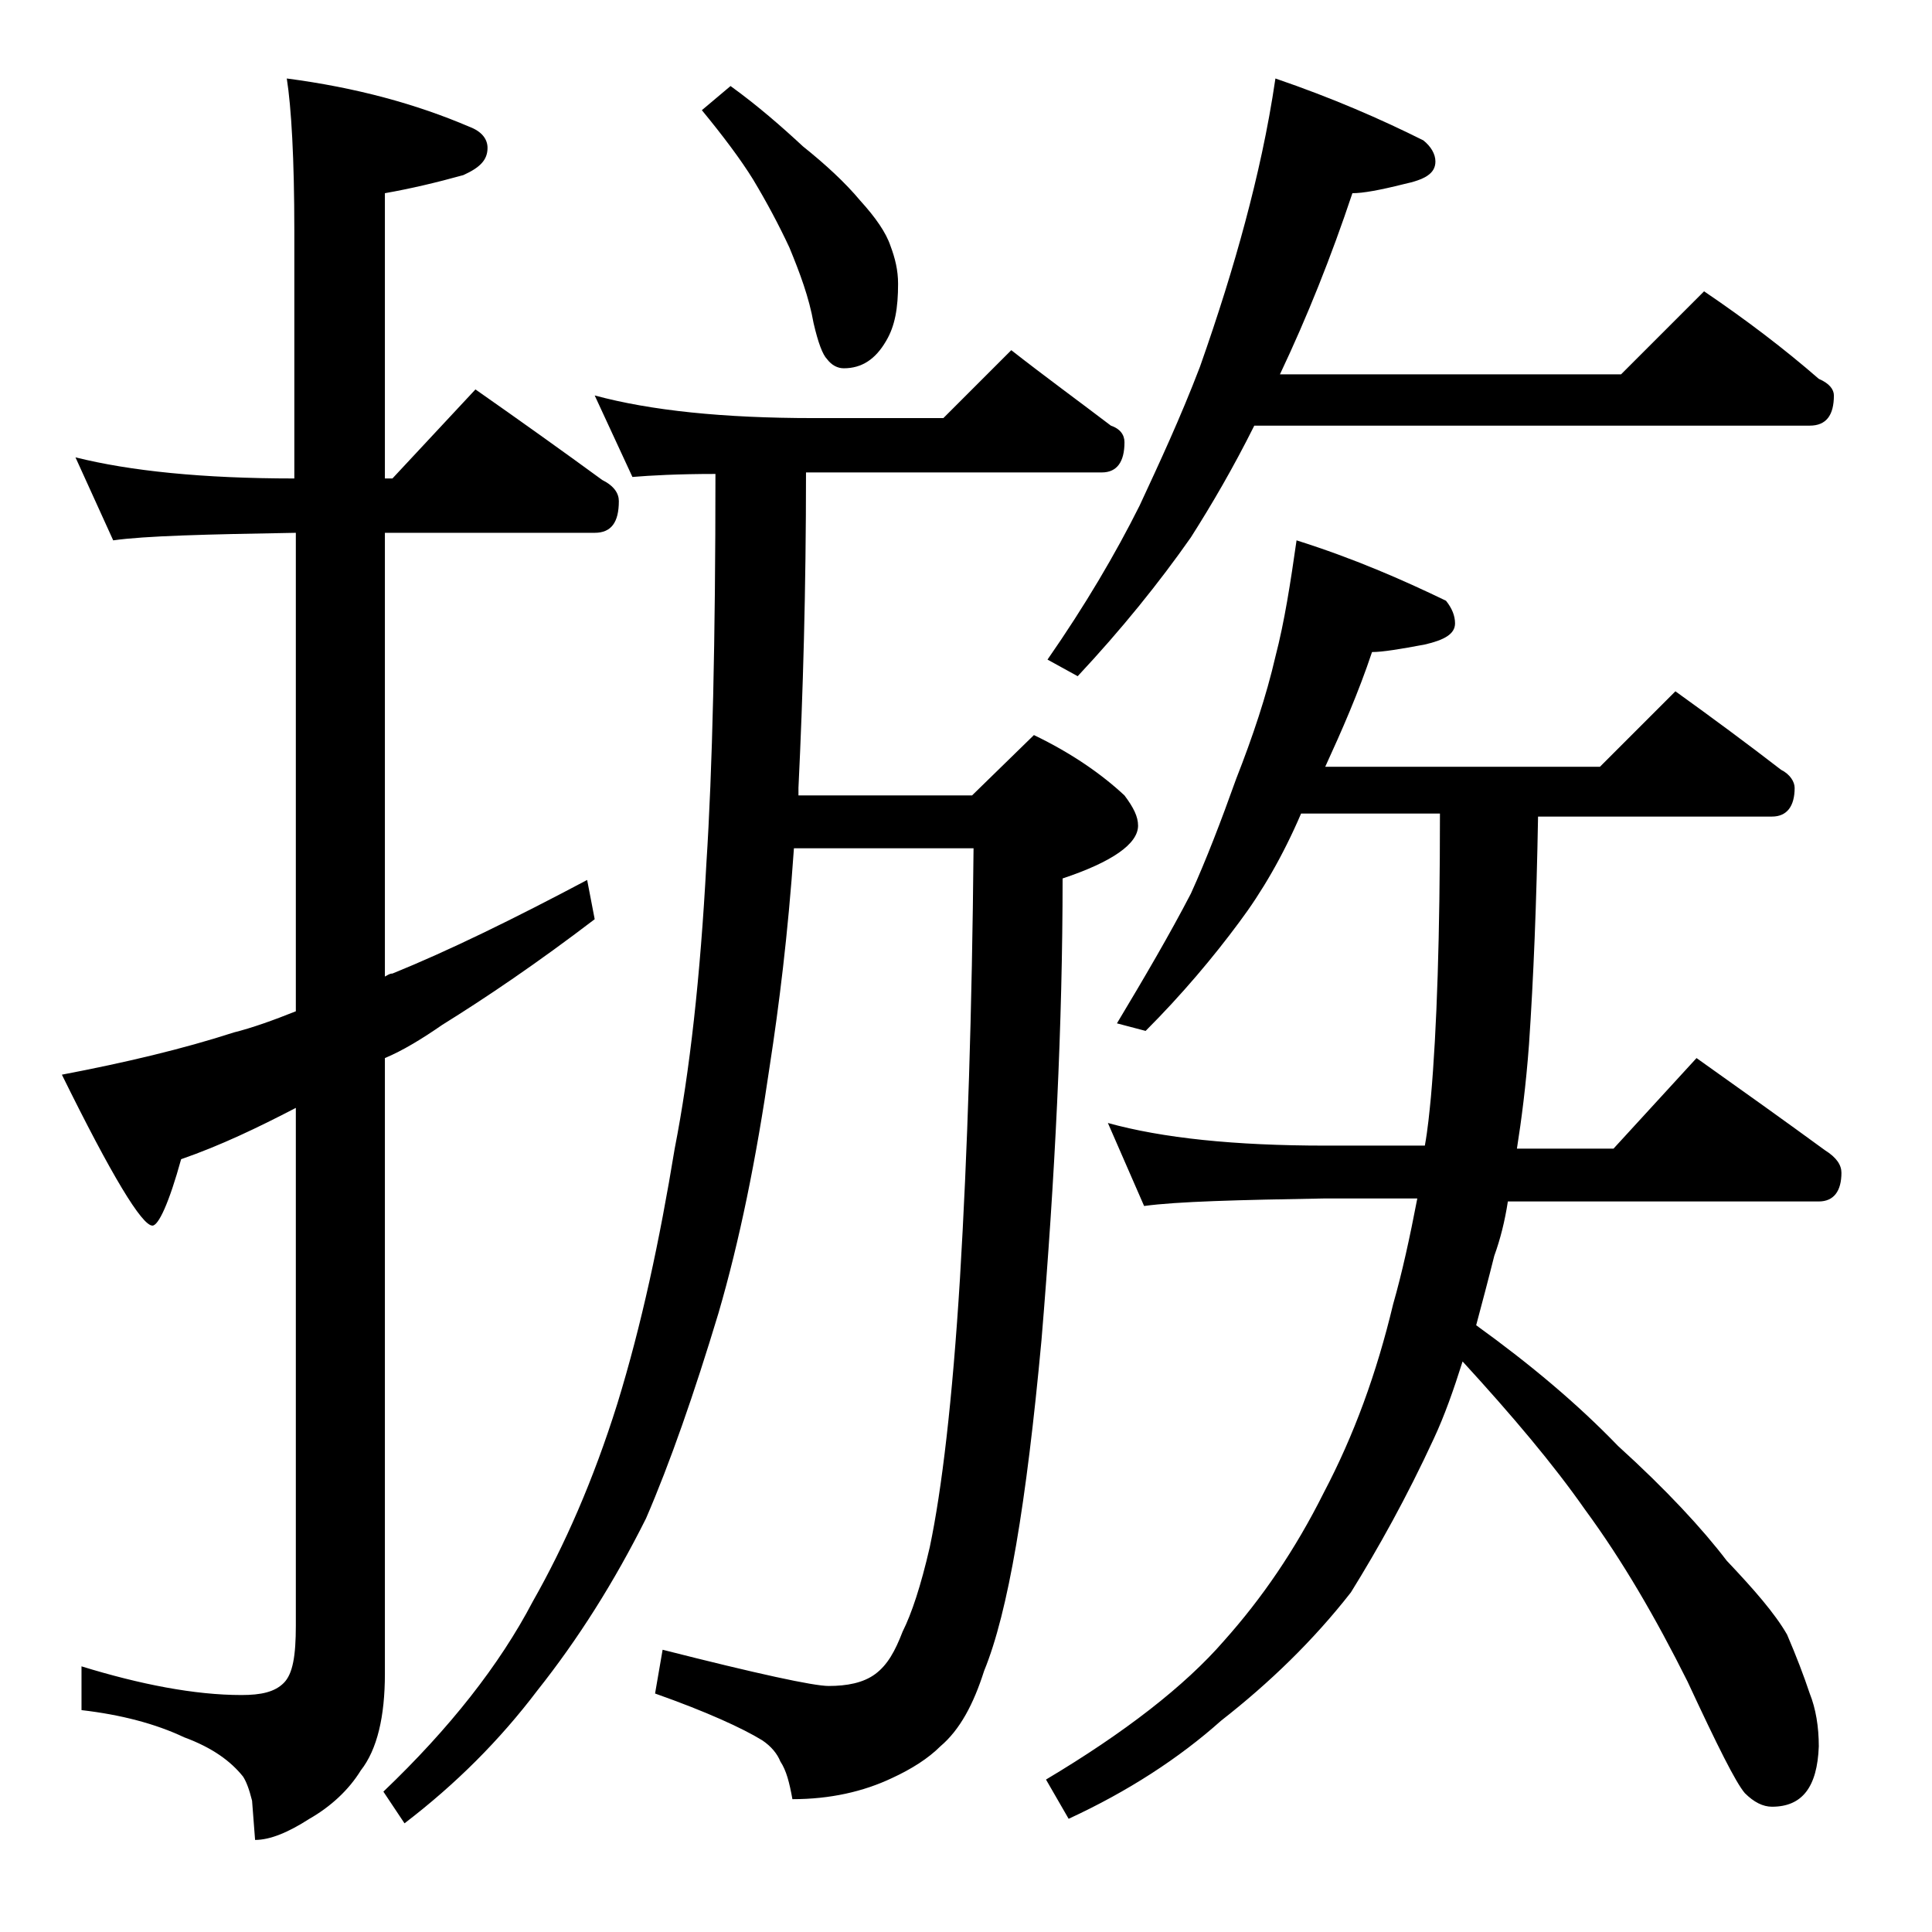 <?xml version="1.0" encoding="utf-8"?>
<!-- Generator: Adobe Illustrator 18.0.0, SVG Export Plug-In . SVG Version: 6.00 Build 0)  -->
<!DOCTYPE svg PUBLIC "-//W3C//DTD SVG 1.1//EN" "http://www.w3.org/Graphics/SVG/1.1/DTD/svg11.dtd">
<svg version="1.1" id="Layer_1" xmlns="http://www.w3.org/2000/svg" xmlns:xlink="http://www.w3.org/1999/xlink" x="0px" y="0px"
	 viewBox="0 0 128 128" enable-background="new 0 0 128 128" xml:space="preserve">
<path d="M5,30.3c3.6,0.9,8.4,1.4,14.5,1.4V15.3c0-4.8-0.2-8.2-0.5-10.1c4.6,0.6,8.6,1.7,12.1,3.2c0.8,0.3,1.2,0.8,1.2,1.4
	c0,0.8-0.5,1.3-1.6,1.8c-1.8,0.5-3.5,0.9-5.2,1.2v18.9H26l5.5-5.9c3,2.1,5.8,4.1,8.4,6c0.8,0.4,1.1,0.9,1.1,1.4
	c0,1.4-0.5,2.1-1.6,2.1H25.5v29.4c0.2-0.1,0.3-0.2,0.5-0.2c3.7-1.5,8-3.6,12.9-6.2l0.5,2.6c-3.8,2.9-7.2,5.2-10.1,7
	c-1.3,0.9-2.6,1.7-3.8,2.2v40.8c0,2.8-0.5,5-1.6,6.4c-0.8,1.3-2,2.4-3.4,3.2c-1.4,0.9-2.6,1.4-3.6,1.4l-0.2-2.6
	c-0.2-0.8-0.4-1.3-0.6-1.6c-0.8-1-2-1.9-3.9-2.6c-1.9-0.9-4.2-1.5-6.8-1.8v-2.9c3.9,1.2,7.5,1.9,10.6,1.9c1.3,0,2.2-0.2,2.8-0.8
	s0.8-1.8,0.8-3.8V73.4c-2.5,1.3-5,2.5-7.6,3.4c-0.8,2.9-1.5,4.4-1.9,4.4c-0.7,0-2.7-3.3-6-10c4.2-0.8,8-1.7,11.4-2.8
	c1.2-0.3,2.6-0.8,4.1-1.4V35.3c-5.9,0.1-10,0.2-12.1,0.5L5,30.3z M39.4,26.2c3.7,1,8.5,1.5,14.5,1.5h8.6l4.5-4.5
	c2.3,1.8,4.5,3.4,6.6,5c0.6,0.2,0.9,0.6,0.9,1.1c0,1.3-0.5,2-1.5,2H53.4c0,7.8-0.2,14.7-0.5,20.9v0.5h11.5l4.1-4
	c2.5,1.2,4.5,2.6,6,4c0.6,0.8,0.9,1.4,0.9,2c0,1.2-1.7,2.4-5,3.5c0,9.6-0.5,19.8-1.4,30.6c-1,10.8-2.2,18-3.8,21.9
	c-0.7,2.2-1.6,3.9-2.9,5c-0.8,0.8-1.9,1.5-3.2,2.1c-1.9,0.9-4.1,1.4-6.6,1.4c-0.2-1.1-0.4-1.9-0.8-2.5c-0.2-0.5-0.6-1-1.2-1.4
	c-1.3-0.8-3.7-1.9-7.1-3.1l0.5-2.9c6.3,1.6,10,2.4,11,2.4c1.2,0,2.3-0.2,3.1-0.8c0.8-0.6,1.3-1.5,1.8-2.8c0.6-1.2,1.2-3,1.8-5.6
	c0.8-3.8,1.5-9.7,2-17.8c0.5-8.3,0.8-17.8,0.9-28.5H52.6c-0.4,5.8-1,10.5-1.6,14.4c-0.9,6.2-2,11.6-3.4,16.4
	c-1.6,5.3-3.2,9.9-4.8,13.6c-2.1,4.2-4.5,8-7.2,11.4c-2.5,3.3-5.4,6.2-8.8,8.8l-1.4-2.1c4.4-4.2,7.7-8.4,9.9-12.6
	c2.1-3.7,4-8,5.6-13.1c1.6-5.2,2.8-10.8,3.8-16.9c1-5.1,1.7-11.4,2.1-18.9c0.4-6.2,0.6-14.8,0.6-25.8c-2.5,0-4.3,0.1-5.5,0.2
	L39.4,26.2z M48.4,5.7c1.8,1.3,3.4,2.7,4.8,4c1.5,1.2,2.8,2.4,3.8,3.6c1,1.1,1.7,2.1,2,3c0.3,0.8,0.5,1.6,0.5,2.5
	c0,1.6-0.2,2.8-0.8,3.8c-0.7,1.2-1.6,1.8-2.8,1.8c-0.4,0-0.8-0.2-1.1-0.6c-0.3-0.3-0.6-1.1-0.9-2.4c-0.3-1.7-0.9-3.3-1.6-5
	c-0.7-1.5-1.5-3-2.4-4.5c-0.8-1.3-2-2.9-3.4-4.6L48.4,5.7z M84.5,5.2c3.8,1.3,7,2.7,9.8,4.1c0.5,0.4,0.8,0.9,0.8,1.4
	c0,0.8-0.7,1.2-2.1,1.5c-1.6,0.4-2.7,0.6-3.4,0.6c-1.4,4.2-3,8.2-4.8,12h22.6l5.5-5.5c2.8,1.9,5.3,3.8,7.6,5.8c0.7,0.3,1,0.7,1,1.1
	c0,1.3-0.5,2-1.6,2H83.1c-1.4,2.8-2.8,5.2-4.2,7.4c-2.1,3-4.6,6.1-7.5,9.2l-2-1.1c2.5-3.6,4.5-7,6.1-10.2c1.3-2.8,2.7-5.8,4-9.2
	c1.2-3.4,2.2-6.6,3-9.6C83.3,11.7,84,8.6,84.5,5.2z M85.9,35.8c3.8,1.2,7,2.6,9.9,4c0.4,0.5,0.6,1,0.6,1.5c0,0.7-0.7,1.1-2,1.4
	c-1.6,0.3-2.8,0.5-3.5,0.5c-0.9,2.7-2,5.2-3.1,7.6H106l5-5c2.5,1.8,4.8,3.5,7,5.2c0.6,0.3,0.9,0.8,0.9,1.2c0,1.2-0.5,1.9-1.5,1.9
	h-15.5c-0.1,5.7-0.3,10.7-0.6,15.1c-0.2,2.7-0.5,5-0.8,6.9h6.4l5.5-6c3.1,2.2,5.9,4.2,8.5,6.1c0.8,0.5,1.1,1,1.1,1.5
	c0,1.2-0.5,1.9-1.5,1.9H99.9c-0.2,1.3-0.5,2.5-0.9,3.6c-0.4,1.6-0.8,3.1-1.2,4.6c3.6,2.6,6.7,5.2,9.4,8c3.2,2.9,5.6,5.5,7.2,7.6
	c1.8,1.9,3.2,3.5,4,4.9c0.6,1.4,1.1,2.7,1.5,3.9c0.4,1,0.6,2.2,0.6,3.5c-0.1,2.7-1.1,4-3.1,4c-0.6,0-1.2-0.3-1.8-0.9
	c-0.6-0.7-1.8-3.1-3.8-7.4c-2.1-4.2-4.3-8-6.8-11.4c-2.1-3-4.8-6.2-8.1-9.8c-0.6,1.9-1.2,3.6-1.9,5.1c-1.8,3.9-3.7,7.3-5.5,10.2
	c-2.5,3.2-5.4,6-8.6,8.5c-2.8,2.5-6.2,4.7-10.1,6.5l-1.5-2.6c5.2-3.1,9.2-6.2,11.8-9.2c2.5-2.8,4.7-6,6.6-9.8
	c2-3.8,3.5-7.9,4.6-12.5c0.6-2.1,1.1-4.4,1.6-7h-6.1c-5.8,0.1-9.8,0.2-12,0.5l-2.4-5.5c3.6,1,8.4,1.5,14.4,1.5h6.6
	c0.2-1.1,0.3-2.2,0.4-3.2c0.4-4.5,0.6-10.8,0.6-18.8h-9.2c-1.2,2.8-2.6,5.2-4.1,7.2c-1.7,2.3-3.8,4.8-6.2,7.2L74,67.8
	c1.8-3,3.5-5.9,4.9-8.6c1-2.2,2-4.8,3-7.6c1.1-2.8,2-5.5,2.6-8.1C85.1,41.2,85.5,38.6,85.9,35.8z"/>
</svg>
